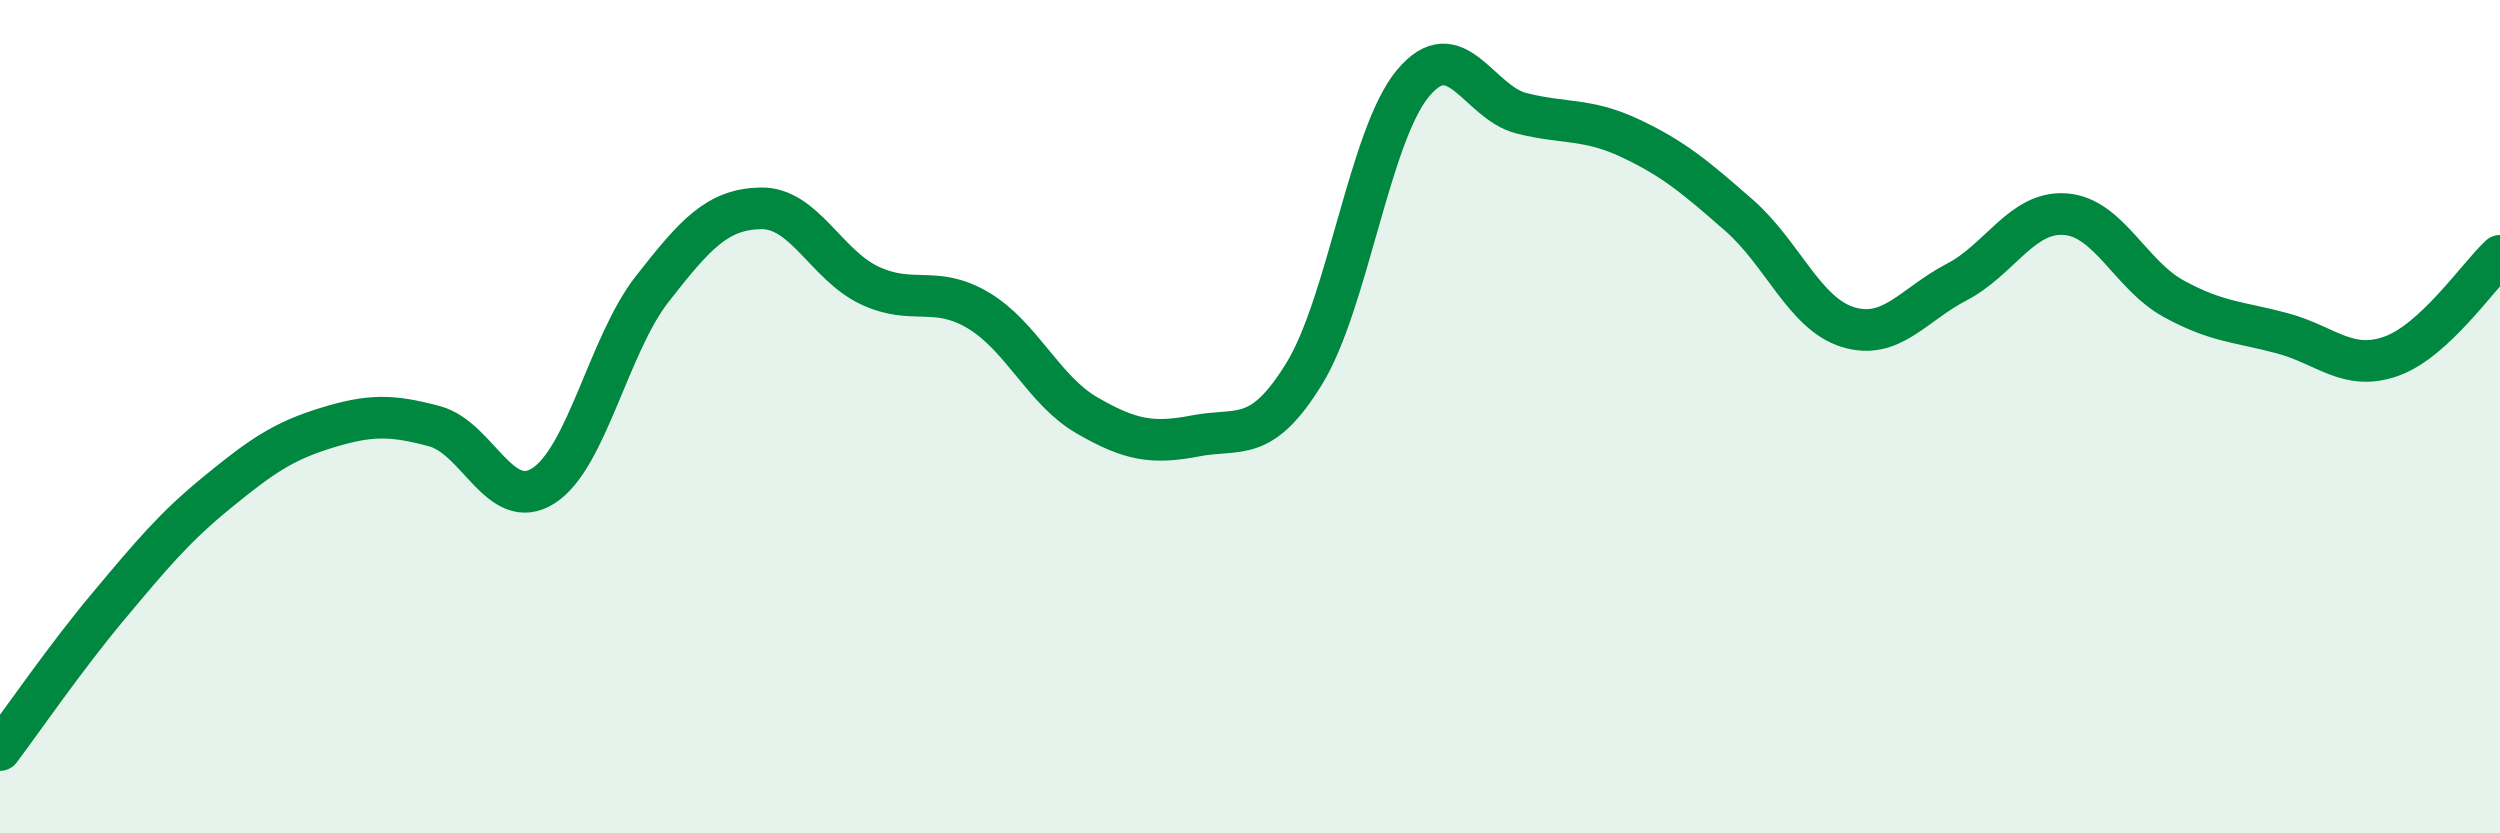 
    <svg width="60" height="20" viewBox="0 0 60 20" xmlns="http://www.w3.org/2000/svg">
      <path
        d="M 0,18 C 0.52,17.31 1.57,15.78 2.61,14.54 C 3.65,13.3 4.18,12.66 5.22,11.81 C 6.26,10.96 6.79,10.59 7.83,10.27 C 8.87,9.95 9.39,9.95 10.43,10.23 C 11.47,10.51 12,12.32 13.04,11.66 C 14.08,11 14.61,8.27 15.65,6.94 C 16.69,5.61 17.22,5.02 18.26,5 C 19.3,4.98 19.83,6.36 20.87,6.85 C 21.91,7.34 22.44,6.83 23.48,7.45 C 24.52,8.07 25.05,9.37 26.09,9.97 C 27.13,10.57 27.66,10.66 28.7,10.46 C 29.74,10.26 30.26,10.66 31.3,8.97 C 32.34,7.28 32.87,3.25 33.91,2 C 34.95,0.75 35.48,2.46 36.52,2.72 C 37.56,2.98 38.09,2.83 39.13,3.32 C 40.17,3.81 40.7,4.26 41.74,5.17 C 42.78,6.08 43.31,7.53 44.35,7.85 C 45.39,8.17 45.92,7.31 46.96,6.77 C 48,6.23 48.53,5.06 49.57,5.14 C 50.61,5.22 51.13,6.6 52.17,7.17 C 53.21,7.74 53.74,7.72 54.78,8 C 55.82,8.28 56.35,8.92 57.39,8.55 C 58.43,8.18 59.48,6.62 60,6.14L60 20L0 20Z"
        fill="#008740"
        opacity="0.1"
        stroke-linecap="round"
        stroke-linejoin="round"
      />
      <path
        d="M 0,18 C 0.52,17.31 1.57,15.78 2.61,14.54 C 3.65,13.3 4.18,12.66 5.22,11.81 C 6.26,10.96 6.79,10.59 7.83,10.27 C 8.87,9.95 9.39,9.95 10.43,10.23 C 11.47,10.51 12,12.32 13.04,11.66 C 14.08,11 14.61,8.27 15.65,6.94 C 16.69,5.61 17.22,5.02 18.26,5 C 19.3,4.98 19.83,6.36 20.87,6.85 C 21.91,7.34 22.44,6.83 23.48,7.45 C 24.52,8.07 25.05,9.37 26.09,9.97 C 27.13,10.57 27.66,10.66 28.7,10.46 C 29.74,10.26 30.26,10.66 31.3,8.97 C 32.34,7.28 32.87,3.25 33.91,2 C 34.95,0.75 35.48,2.46 36.52,2.72 C 37.56,2.98 38.09,2.83 39.13,3.32 C 40.17,3.81 40.7,4.26 41.74,5.17 C 42.78,6.08 43.31,7.53 44.35,7.85 C 45.39,8.17 45.92,7.31 46.96,6.77 C 48,6.23 48.53,5.06 49.57,5.14 C 50.61,5.22 51.13,6.6 52.17,7.17 C 53.21,7.74 53.74,7.72 54.78,8 C 55.82,8.28 56.35,8.92 57.39,8.55 C 58.43,8.18 59.48,6.62 60,6.14"
        stroke="#008740"
        stroke-width="1"
        fill="none"
        stroke-linecap="round"
        stroke-linejoin="round"
      />
    </svg>
  